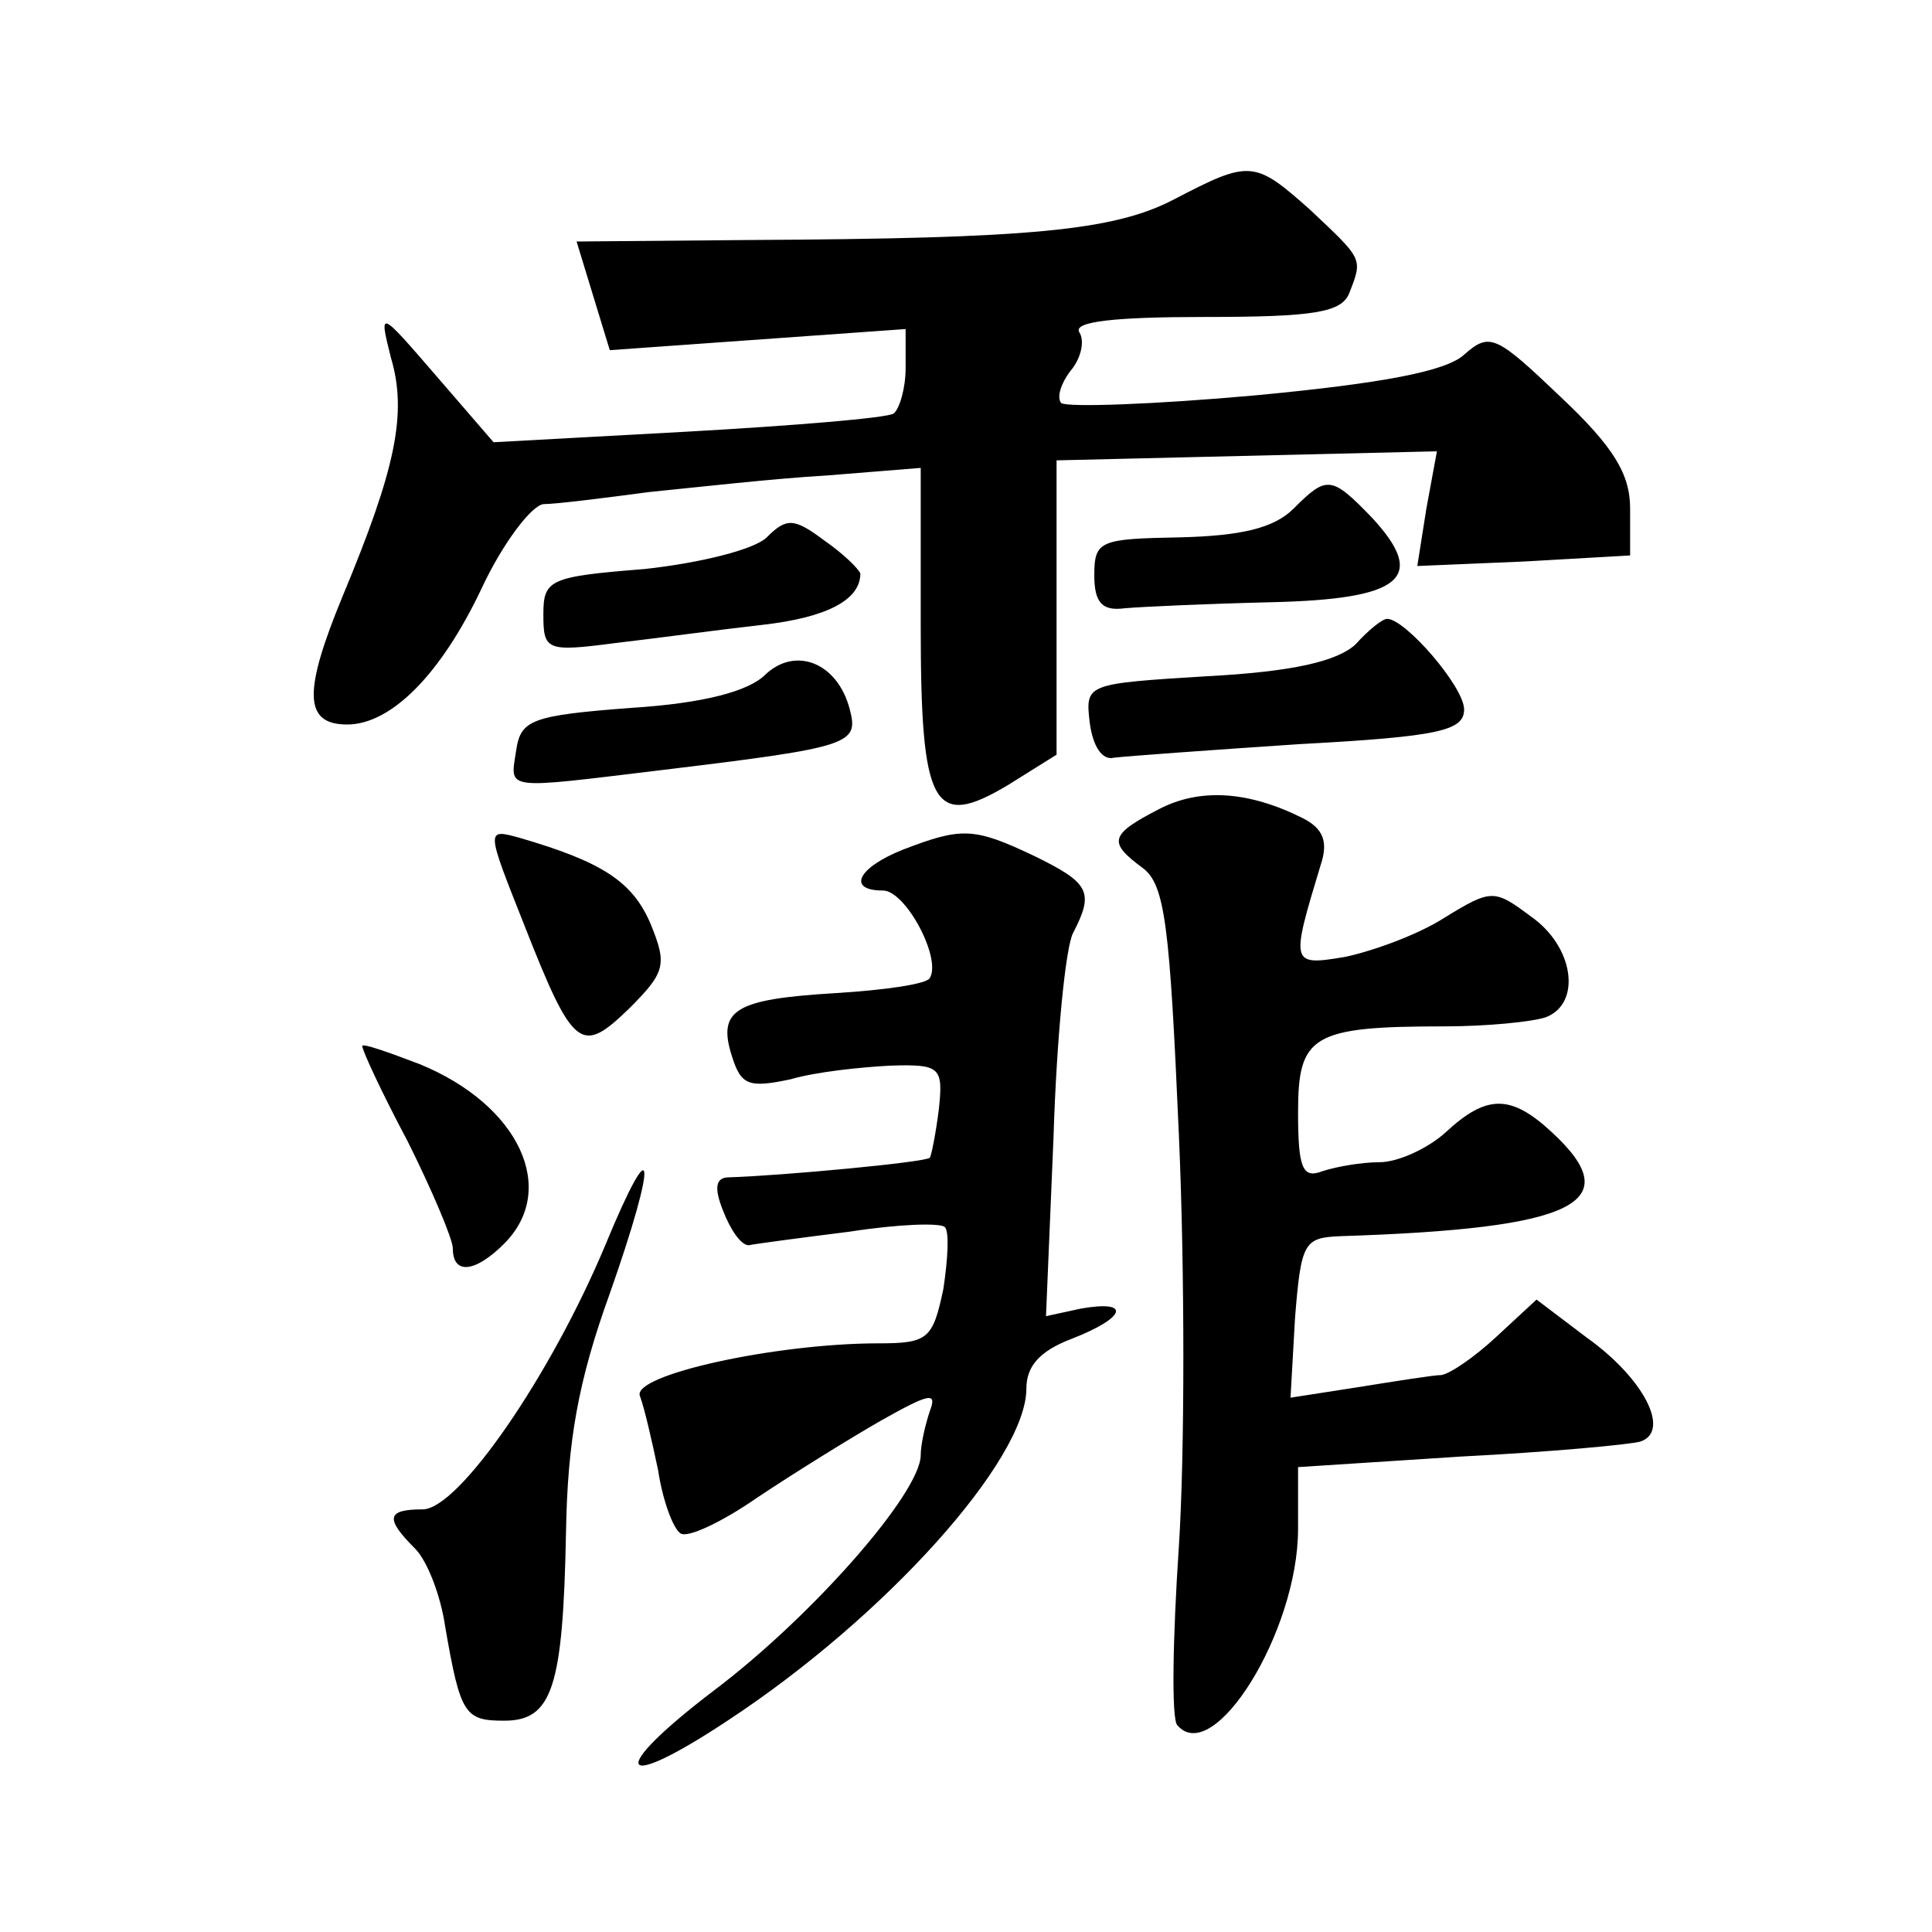 <?xml version="1.0" standalone="no"?>
<!DOCTYPE svg PUBLIC "-//W3C//DTD SVG 20010904//EN"
 "http://www.w3.org/TR/2001/REC-SVG-20010904/DTD/svg10.dtd">
<svg version="1.0" xmlns="http://www.w3.org/2000/svg"
 width="128pt" height="128pt" viewBox="0 0 128 128"
 preserveAspectRatio="xMidYMid meet">
<g transform="translate(0,128) scale(0.1,-0.1)"
fill="#0" stroke="none">
<path d="M778 1148 c-40 -21 -96 -26 -280 -27 l-116 -1 11 -36 11 -36 98 7 98 7
0 -26 c0 -13 -4 -27 -8 -30 -5 -3 -66 -8 -137 -12 l-128 -7 -38 44 c-38 44 -38
44 -30 12 11 -37 3 -74 -32 -158 -26 -63 -26 -85 3 -85 29 0 62 33 89 90 14 30
33 55 41 56 8 0 40 4 70 8 30 3 83 9 118 11 l62 5 0 -104 c0 -121 8 -136 58 -106
l32 20 0 98 0 97 126 3 126 3 -7 -38 -6 -38 71 3 70 4 0 31 c0 23 -11 41 -46 74
-43 41 -47 43 -64 28 -12 -11 -54 -19 -139 -27 -67 -6 -124 -8 -128 -5 -3 4 0 13
6 21 7 8 10 20 6 26 -4 7 24 10 83 10 73 0 91 3 96 16 9 23 9 22 -26 55 -37 33
-40 33 -90 7z M857 943 c-13 -13 -35 -18 -75 -19 -53 -1 -57 -2 -57 -25 0 -18 5
-24 20 -22 11 1 55 3 97 4 87 2 104 16 67 56 -27 28 -30 28 -52 6z M508 924 c-8
-8 -44 -17 -81 -21 -63 -5 -67 -7 -67 -30 0 -24 2 -25 48 -19 26 3 70 9 97 12 44
5 65 17 65 34 -1 3 -11 13 -24 22 -20 15 -25 15 -38 2z M898 853 c-12 -11 -41 -18
-98 -21 -81 -5 -81 -5 -78 -31 2 -15 8 -25 16 -23 8 1 63 5 123 9 93 5 109 9 109
23 0 15 -39 60 -51 60 -3 0 -12 -7 -21 -17z M507 833 c-11 -11 -41 -19 -89 -22
-66 -5 -73 -8 -76 -28 -4 -27 -10 -26 98 -13 124 15 129 17 123 40 -8 31 -36 42
-56 23z M768 744 c-33 -17 -34 -22 -11 -39 15 -11 18 -39 24 -176 4 -90 4 -213
0 -274 -4 -60 -5 -114 -1 -118 24 -28 80 62 80 130 l0 41 108 7 c59 3 113 8 119
10 20 7 2 42 -36 69 l-33 25 -27 -25 c-14 -13 -30 -24 -36 -25 -5 0 -30 -4 -55
-8 l-45 -7 3 53 c4 50 6 53 30 54 156 5 191 22 140 69 -27 25 -43 25 -70 0 -12
-11 -32 -20 -44 -20 -12 0 -29 -3 -38 -6 -13 -5 -16 2 -16 39 0 51 9 57 97 57 28
0 58 3 67 6 24 9 19 47 -10 67 -24 18 -26 18 -57 -1 -17 -11 -47 -22 -66 -26 -36
-6 -36 -5 -16 61 5 15 2 24 -12 31 -36 18 -68 20 -95 6z M347 668 c33 -84 38 -87
70 -56 24 24 25 29 14 56 -12 28 -32 41 -87 57 -22 6 -22 6 3 -57z M598 717 c-30
-12 -37 -27 -13 -27 15 0 39 -45 31 -58 -2 -4 -30 -8 -63 -10 -66 -4 -78 -11 -68
-42 6 -19 11 -21 39 -15 17 5 47 8 66 9 33 1 35 -1 32 -29 -2 -16 -5 -31 -6 -32
-2 -3 -99 -12 -133 -13 -9 0 -10 -7 -4 -22 5 -13 12 -23 17 -23 5 1 35 5 67 9 32
5 60 6 63 3 3 -3 2 -21 -1 -41 -7 -33 -10 -36 -43 -36 -68 0 -164 -21 -158 -35
3 -8 8 -30 12 -49 3 -20 10 -39 15 -42 5 -3 28 8 51 24 24 16 61 39 82 51 32 18
37 19 32 6 -3 -9 -6 -22 -6 -29 0 -25 -72 -107 -137 -156 -71 -54 -65 -69 9 -20
105 69 198 173 198 220 0 15 9 25 30 33 36 14 40 26 6 20 l-23 -5 5 119 c2 65 8
126 13 135 14 27 11 33 -26 51 -40 19 -48 19 -87 4z M240 587 c0 -3 13 -31 30 -63
16 -32 30 -65 30 -71 0 -18 15 -16 34 3 36 36 10 92 -56 119 -21 8 -38 14 -38 12z
M401 455 c-36 -86 -97 -175 -121 -175 -24 0 -25 -6 -5 -26 8 -8 17 -31 20 -52 10
-58 13 -62 39 -62 32 0 39 22 41 125 1 60 8 100 29 158 32 91 30 112 -3 32z"/>
</g>
</svg>
